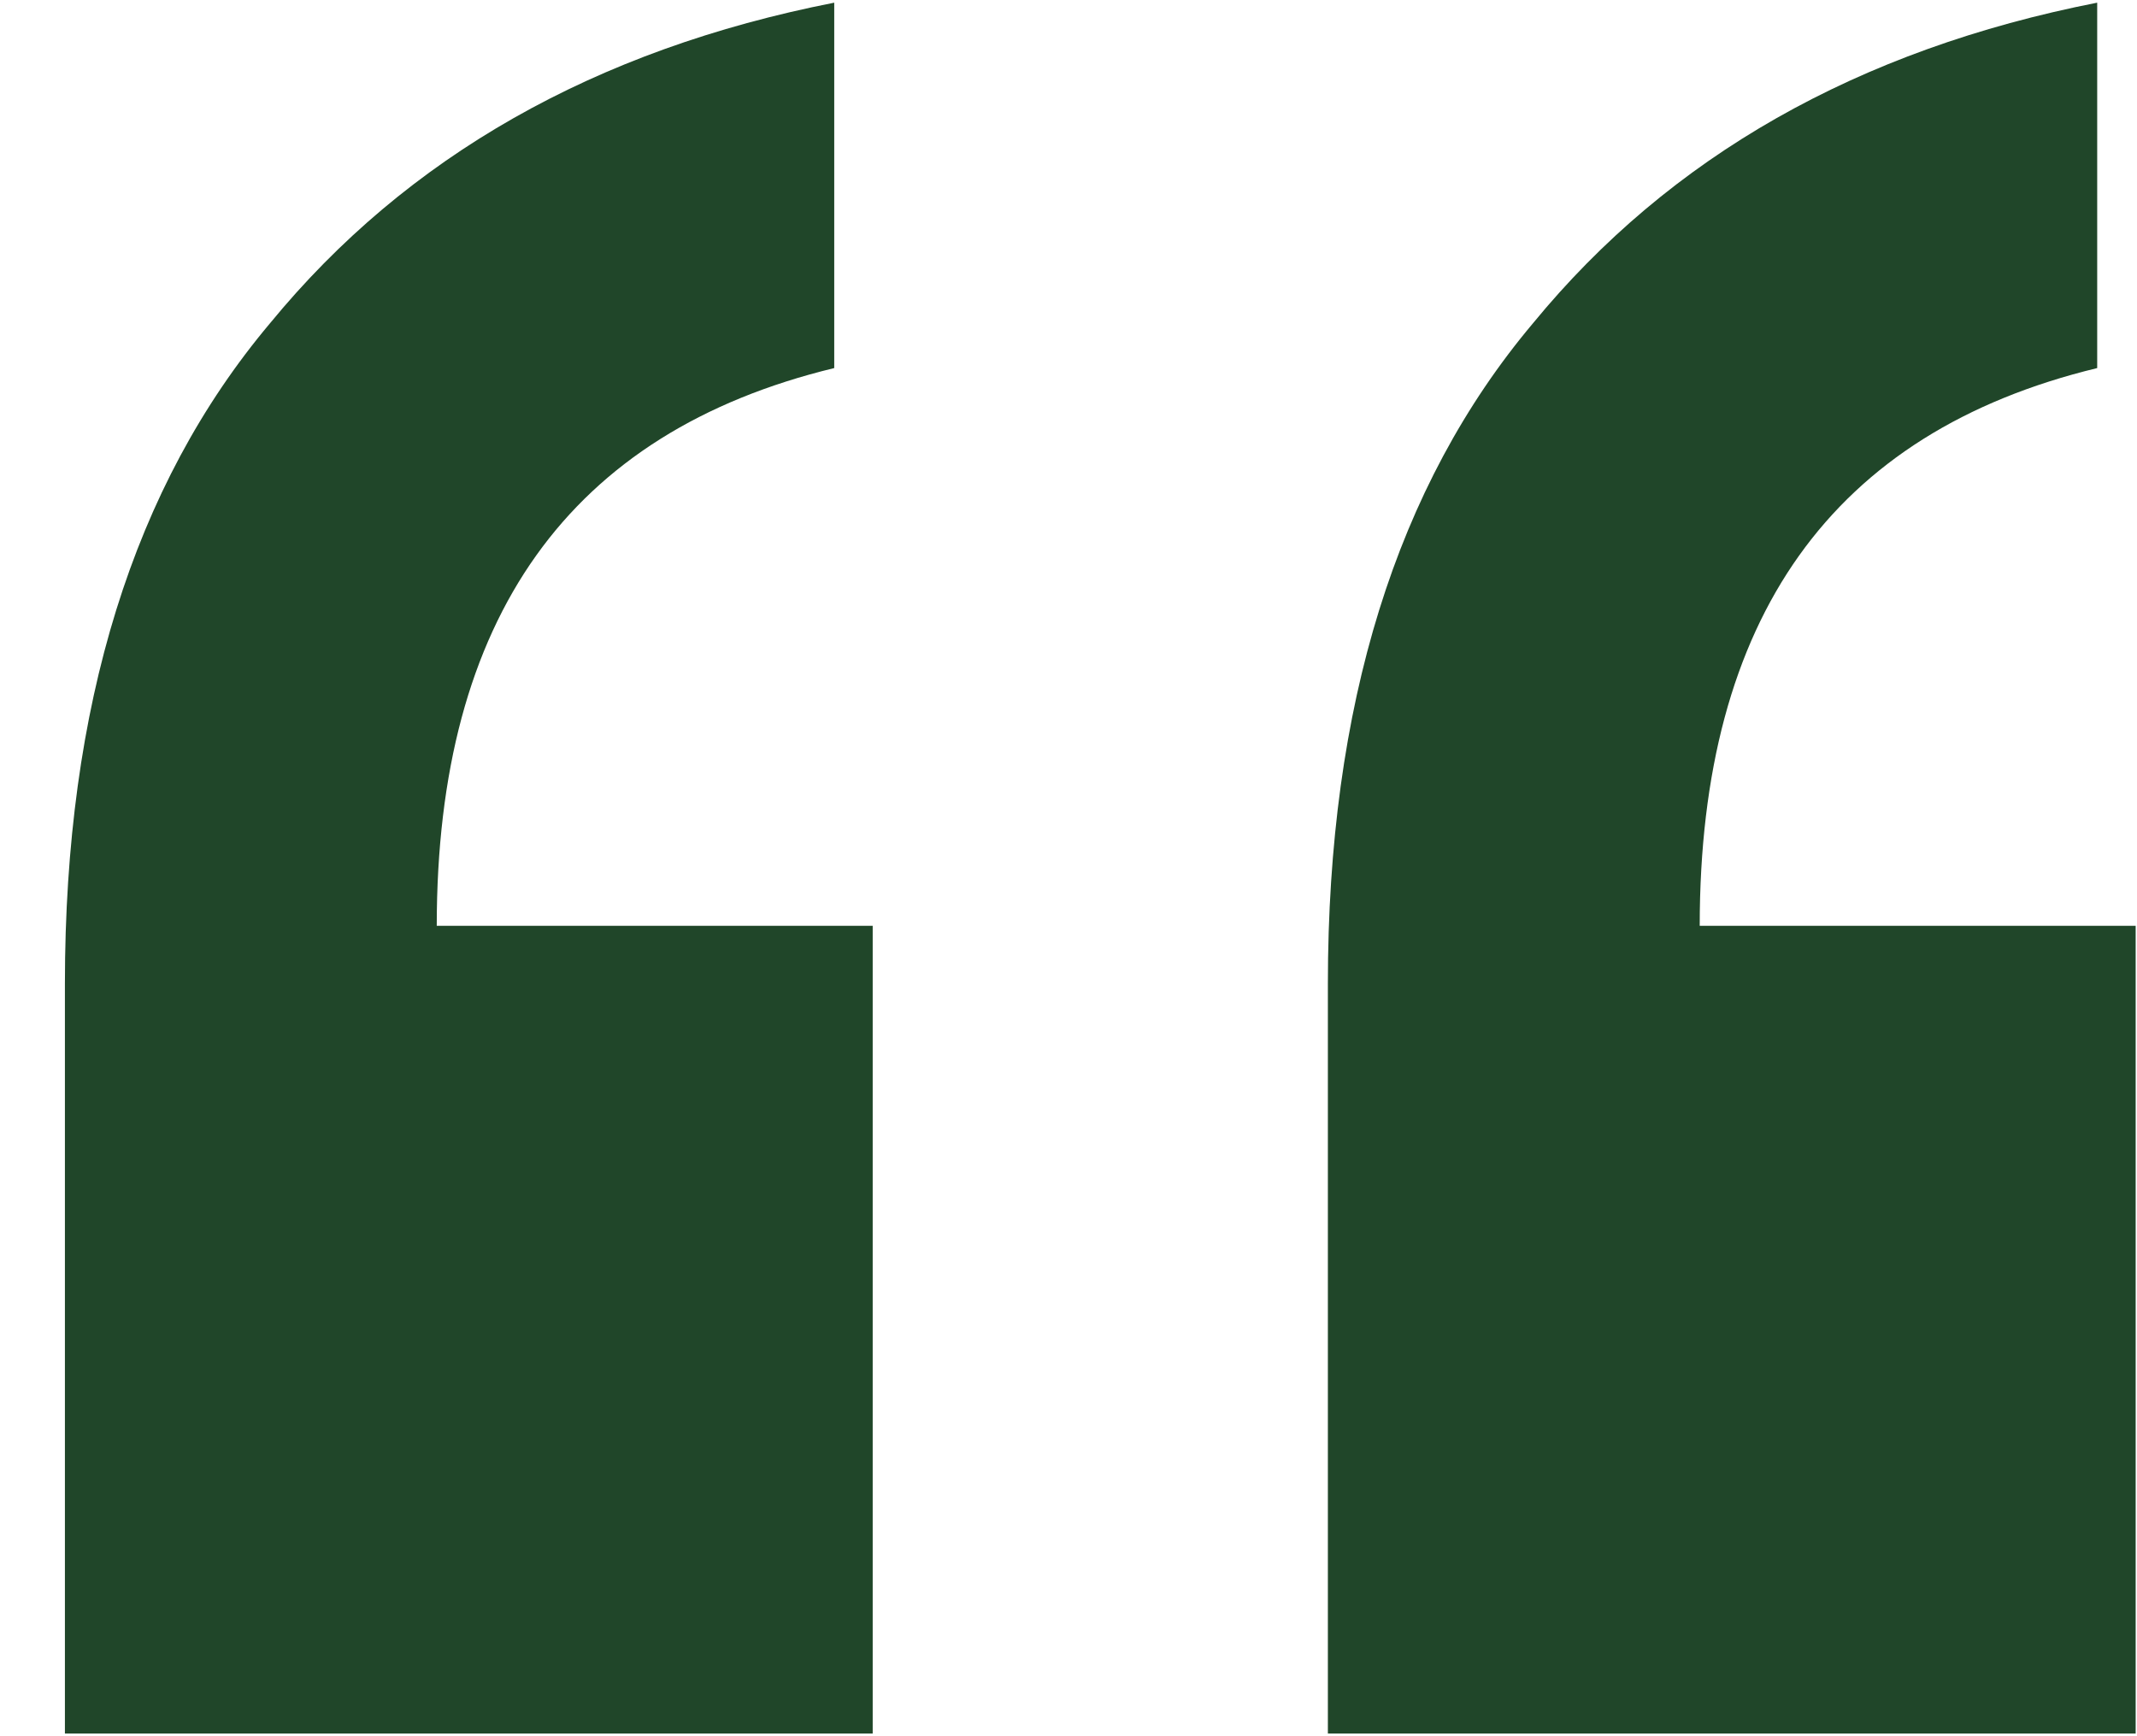 <svg xmlns="http://www.w3.org/2000/svg" width="32" height="26" viewBox="0 0 32 26" fill="none"><path d="M12.492 5.512C8.524 6.472 6.54 9.256 6.54 13.864H13.068V25.96H0.972V14.728C0.972 10.568 1.996 7.272 4.044 4.84C6.092 2.344 8.908 0.744 12.492 0.04V5.512ZM31.404 5.512C27.436 6.472 25.452 9.256 25.452 13.864H31.98V25.96H19.884V14.728C19.884 10.568 20.908 7.272 22.956 4.84C25.004 2.344 27.82 0.744 31.404 0.04V5.512Z" fill="#204629"></path></svg>